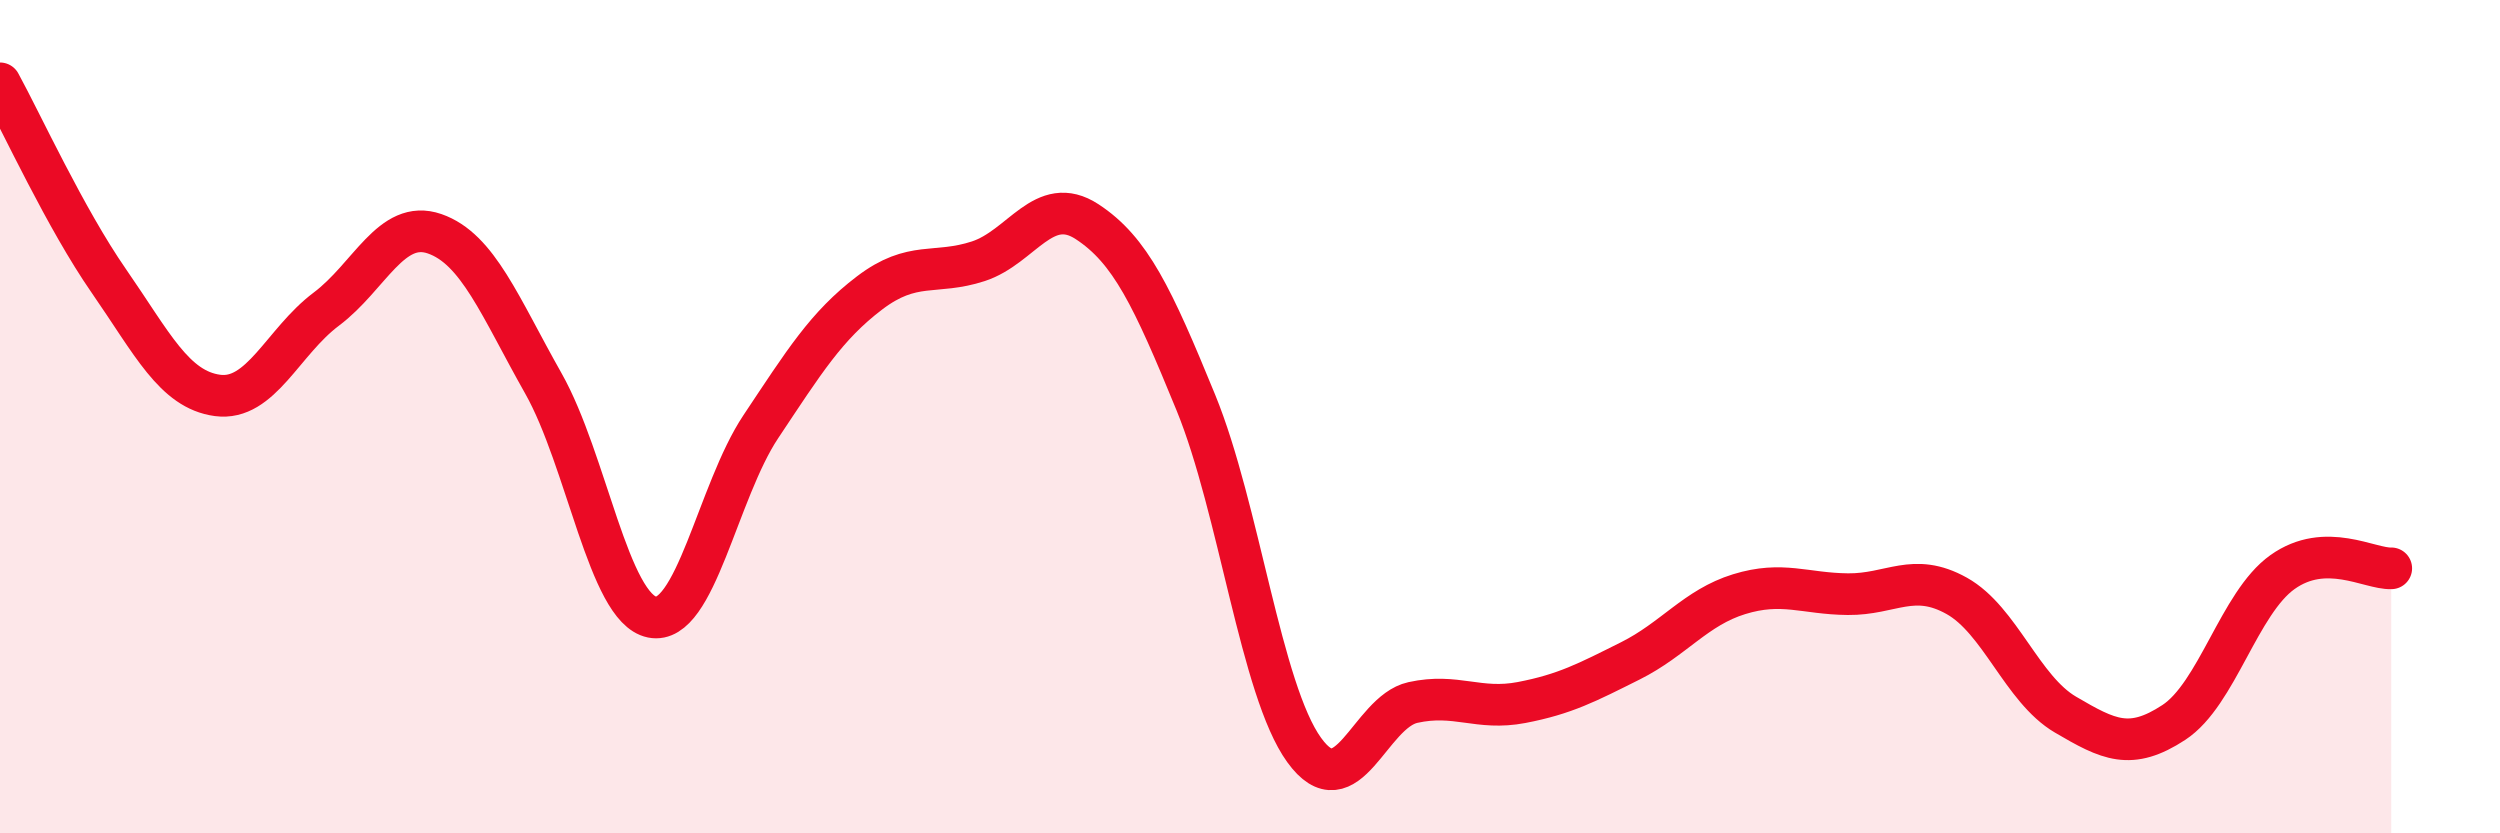 
    <svg width="60" height="20" viewBox="0 0 60 20" xmlns="http://www.w3.org/2000/svg">
      <path
        d="M 0,2 C 0.52,2.95 1.57,5.24 2.61,6.74 C 3.65,8.24 4.18,9.35 5.22,9.49 C 6.26,9.63 6.79,8.2 7.83,7.42 C 8.87,6.64 9.39,5.25 10.43,5.61 C 11.47,5.97 12,7.36 13.04,9.2 C 14.08,11.04 14.61,14.6 15.65,14.81 C 16.69,15.02 17.22,11.8 18.26,10.24 C 19.3,8.68 19.83,7.82 20.87,7.03 C 21.91,6.24 22.44,6.61 23.48,6.27 C 24.52,5.93 25.05,4.64 26.09,5.32 C 27.13,6 27.66,7.12 28.7,9.66 C 29.74,12.2 30.26,16.56 31.3,18 C 32.34,19.44 32.87,17.09 33.91,16.86 C 34.95,16.63 35.48,17.06 36.52,16.86 C 37.56,16.66 38.09,16.38 39.13,15.86 C 40.17,15.34 40.7,14.58 41.74,14.26 C 42.78,13.94 43.31,14.25 44.35,14.26 C 45.39,14.27 45.92,13.72 46.96,14.3 C 48,14.88 48.53,16.54 49.57,17.15 C 50.61,17.76 51.13,18.02 52.17,17.34 C 53.21,16.66 53.74,14.47 54.78,13.73 C 55.82,12.99 56.87,13.66 57.39,13.64L57.39 20L0 20Z"
        fill="#EB0A25"
        opacity="0.1"
        stroke-linecap="round"
        stroke-linejoin="round"
      />
      <path
        d="M 0,2 C 0.52,2.95 1.57,5.24 2.61,6.74 C 3.65,8.24 4.18,9.35 5.22,9.49 C 6.26,9.63 6.79,8.2 7.83,7.42 C 8.87,6.64 9.39,5.25 10.43,5.61 C 11.47,5.97 12,7.36 13.04,9.2 C 14.08,11.04 14.61,14.6 15.65,14.81 C 16.69,15.02 17.22,11.8 18.26,10.24 C 19.3,8.68 19.83,7.82 20.87,7.03 C 21.91,6.24 22.44,6.61 23.48,6.27 C 24.52,5.93 25.05,4.64 26.09,5.32 C 27.13,6 27.66,7.12 28.7,9.66 C 29.74,12.2 30.26,16.56 31.3,18 C 32.34,19.44 32.87,17.09 33.91,16.86 C 34.95,16.63 35.48,17.06 36.52,16.86 C 37.56,16.66 38.09,16.38 39.13,15.86 C 40.17,15.34 40.7,14.58 41.74,14.26 C 42.78,13.94 43.31,14.25 44.35,14.26 C 45.39,14.27 45.92,13.72 46.96,14.3 C 48,14.88 48.53,16.54 49.57,17.15 C 50.61,17.76 51.13,18.02 52.17,17.34 C 53.21,16.66 53.74,14.47 54.78,13.73 C 55.82,12.99 56.87,13.66 57.39,13.64"
        stroke="#EB0A25"
        stroke-width="1"
        fill="none"
        stroke-linecap="round"
        stroke-linejoin="round"
      />
    </svg>
  